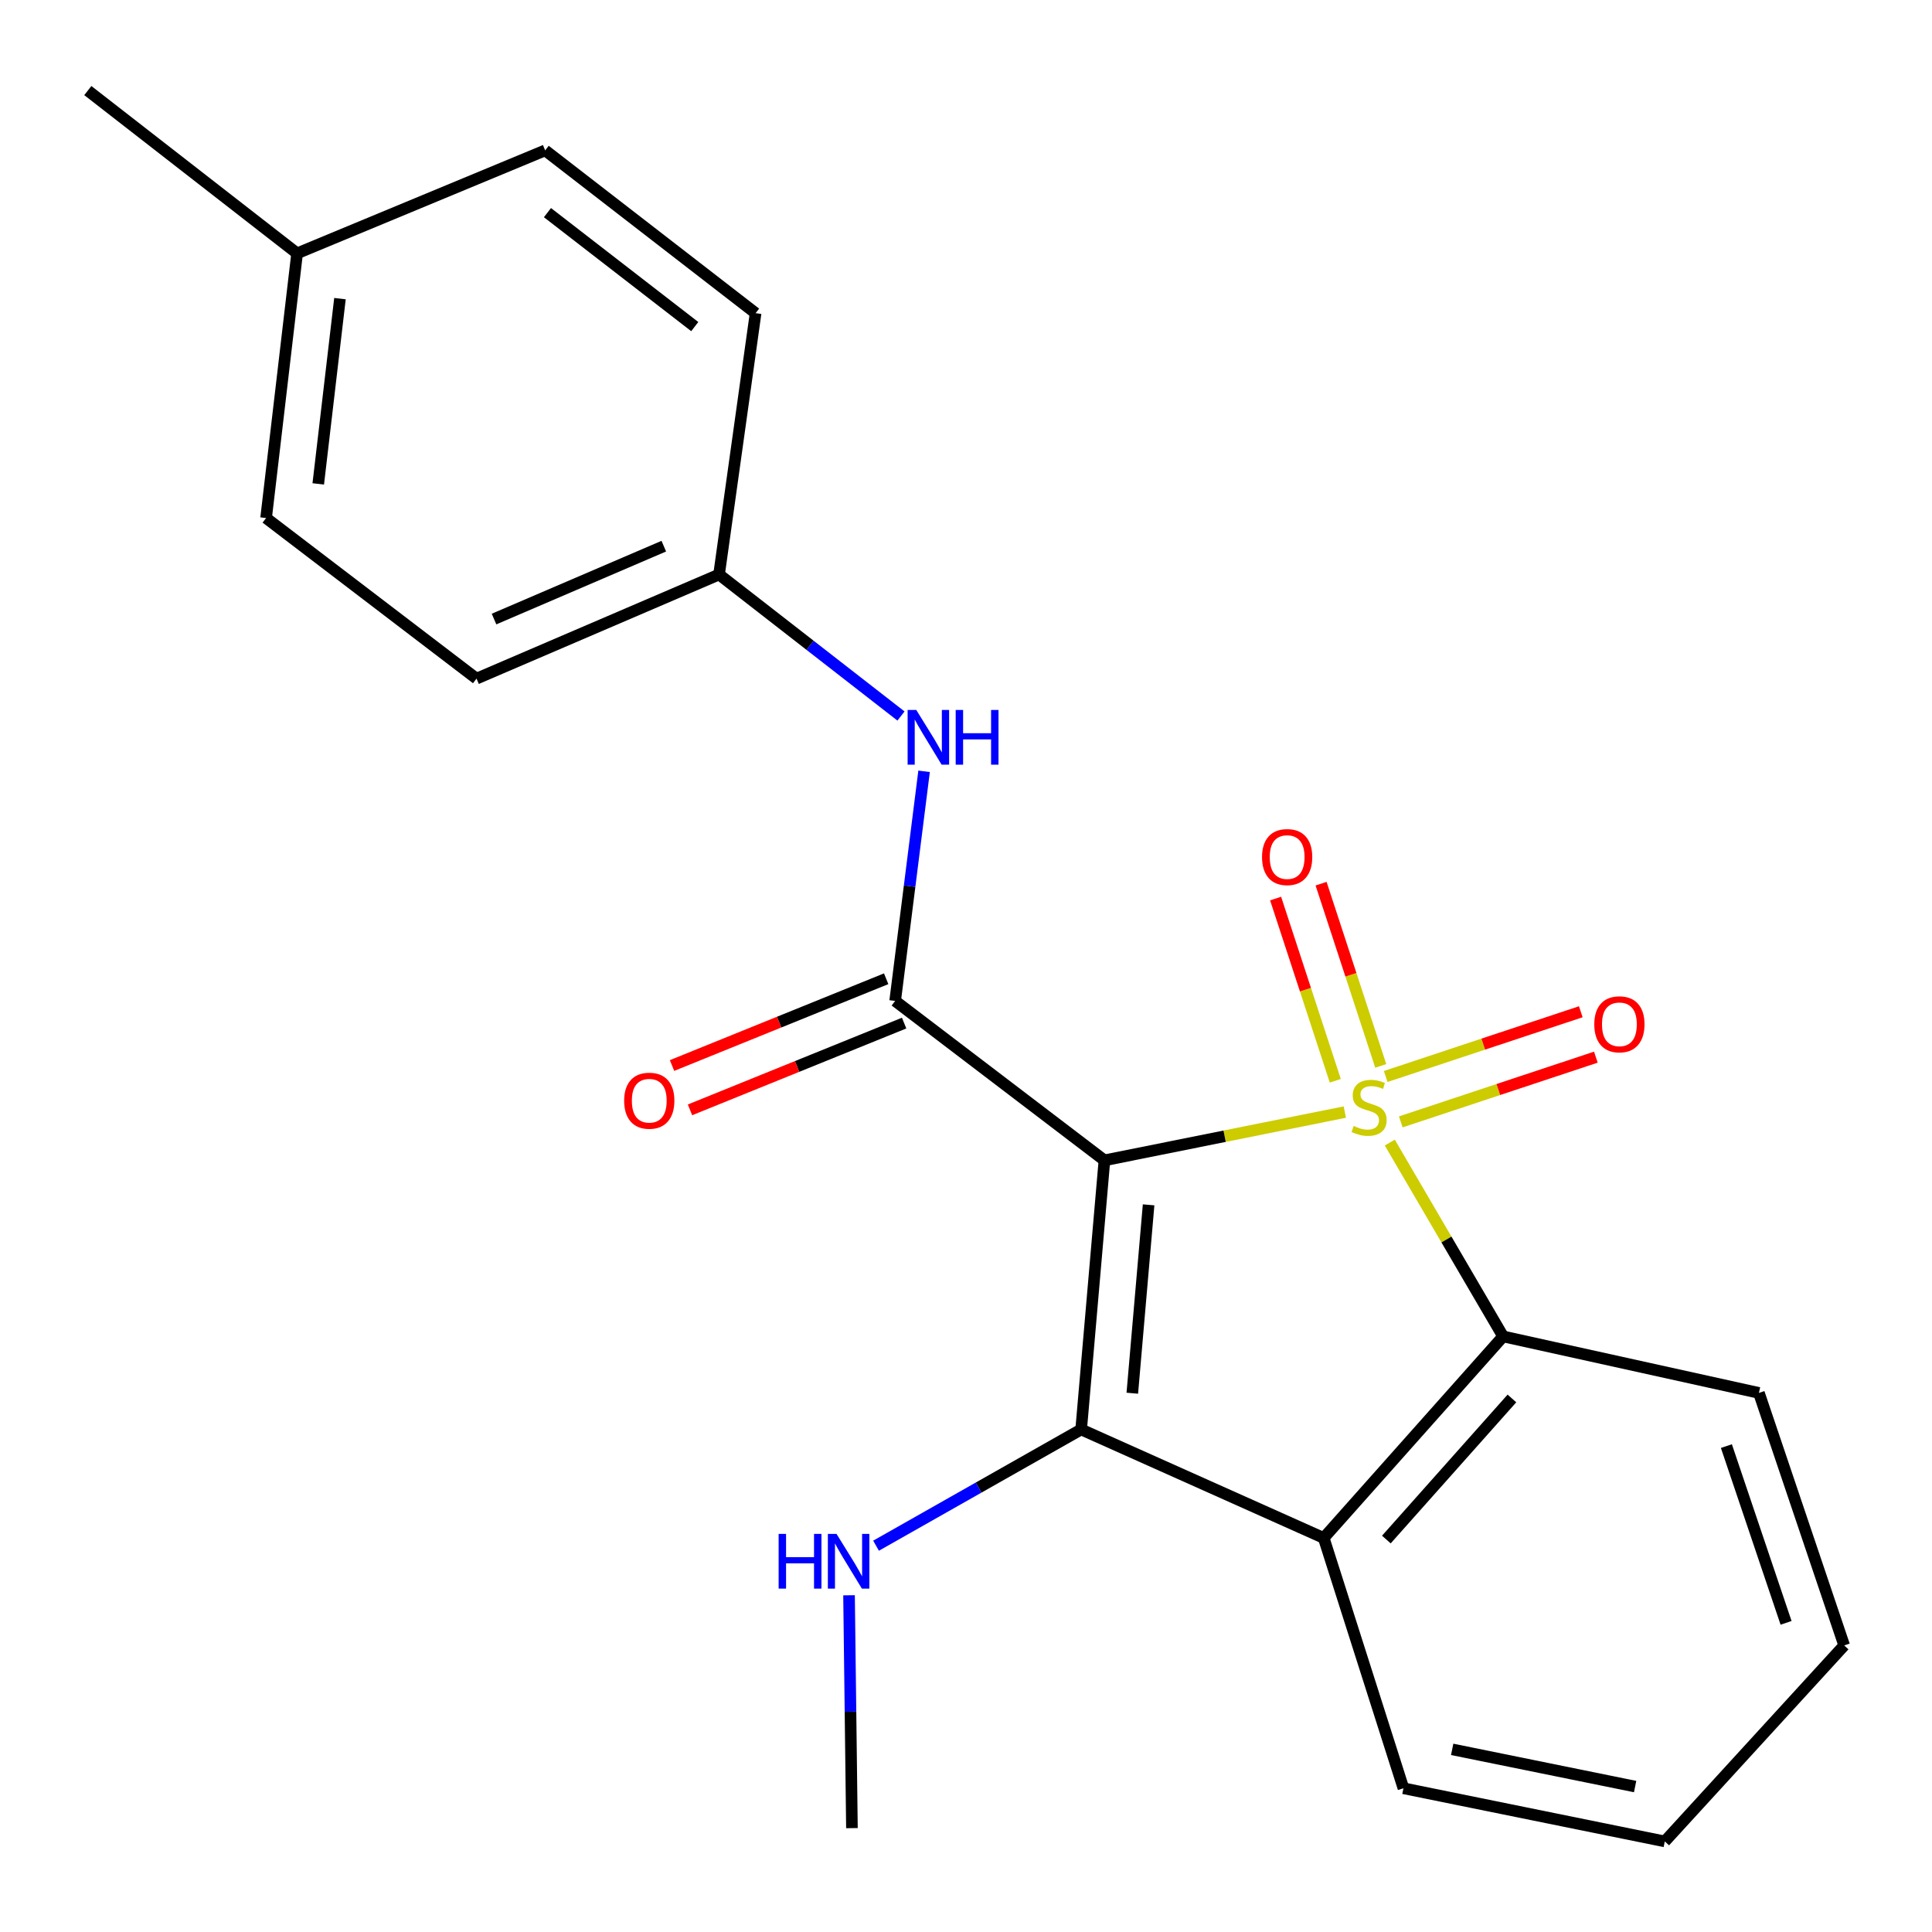 <?xml version='1.0' encoding='iso-8859-1'?>
<svg version='1.1' baseProfile='full'
              xmlns='http://www.w3.org/2000/svg'
                      xmlns:rdkit='http://www.rdkit.org/xml'
                      xmlns:xlink='http://www.w3.org/1999/xlink'
                  xml:space='preserve'
width='1000px' height='1000px' viewBox='0 0 1000 1000'>
<!-- END OF HEADER -->
<rect style='opacity:1.0;fill:#FFFFFF;stroke:none' width='1000' height='1000' x='0' y='0'> </rect>
<path class='bond-0' d='M 696.074,575.609 L 633.864,588.103' style='fill:none;fill-rule:evenodd;stroke:#CCCC00;stroke-width:6px;stroke-linecap:butt;stroke-linejoin:miter;stroke-opacity:1' />
<path class='bond-0' d='M 633.864,588.103 L 571.654,600.596' style='fill:none;fill-rule:evenodd;stroke:#000000;stroke-width:6px;stroke-linecap:butt;stroke-linejoin:miter;stroke-opacity:1' />
<path class='bond-3' d='M 719.354,591.4 L 748.679,641.564' style='fill:none;fill-rule:evenodd;stroke:#CCCC00;stroke-width:6px;stroke-linecap:butt;stroke-linejoin:miter;stroke-opacity:1' />
<path class='bond-3' d='M 748.679,641.564 L 778.004,691.728' style='fill:none;fill-rule:evenodd;stroke:#000000;stroke-width:6px;stroke-linecap:butt;stroke-linejoin:miter;stroke-opacity:1' />
<path class='bond-5' d='M 725.039,580.689 L 775.527,563.937' style='fill:none;fill-rule:evenodd;stroke:#CCCC00;stroke-width:6px;stroke-linecap:butt;stroke-linejoin:miter;stroke-opacity:1' />
<path class='bond-5' d='M 775.527,563.937 L 826.015,547.184' style='fill:none;fill-rule:evenodd;stroke:#FF0000;stroke-width:6px;stroke-linecap:butt;stroke-linejoin:miter;stroke-opacity:1' />
<path class='bond-5' d='M 717.241,557.189 L 767.729,540.437' style='fill:none;fill-rule:evenodd;stroke:#CCCC00;stroke-width:6px;stroke-linecap:butt;stroke-linejoin:miter;stroke-opacity:1' />
<path class='bond-5' d='M 767.729,540.437 L 818.217,523.684' style='fill:none;fill-rule:evenodd;stroke:#FF0000;stroke-width:6px;stroke-linecap:butt;stroke-linejoin:miter;stroke-opacity:1' />
<path class='bond-6' d='M 714.673,551.704 L 699.231,504.545' style='fill:none;fill-rule:evenodd;stroke:#CCCC00;stroke-width:6px;stroke-linecap:butt;stroke-linejoin:miter;stroke-opacity:1' />
<path class='bond-6' d='M 699.231,504.545 L 683.788,457.387' style='fill:none;fill-rule:evenodd;stroke:#FF0000;stroke-width:6px;stroke-linecap:butt;stroke-linejoin:miter;stroke-opacity:1' />
<path class='bond-6' d='M 691.142,559.409 L 675.7,512.251' style='fill:none;fill-rule:evenodd;stroke:#CCCC00;stroke-width:6px;stroke-linecap:butt;stroke-linejoin:miter;stroke-opacity:1' />
<path class='bond-6' d='M 675.7,512.251 L 660.257,465.092' style='fill:none;fill-rule:evenodd;stroke:#FF0000;stroke-width:6px;stroke-linecap:butt;stroke-linejoin:miter;stroke-opacity:1' />
<path class='bond-1' d='M 571.654,600.596 L 559.604,739.887' style='fill:none;fill-rule:evenodd;stroke:#000000;stroke-width:6px;stroke-linecap:butt;stroke-linejoin:miter;stroke-opacity:1' />
<path class='bond-1' d='M 594.515,623.624 L 586.079,721.127' style='fill:none;fill-rule:evenodd;stroke:#000000;stroke-width:6px;stroke-linecap:butt;stroke-linejoin:miter;stroke-opacity:1' />
<path class='bond-2' d='M 571.654,600.596 L 463.327,518.075' style='fill:none;fill-rule:evenodd;stroke:#000000;stroke-width:6px;stroke-linecap:butt;stroke-linejoin:miter;stroke-opacity:1' />
<path class='bond-9' d='M 559.604,739.887 L 506.522,769.971' style='fill:none;fill-rule:evenodd;stroke:#000000;stroke-width:6px;stroke-linecap:butt;stroke-linejoin:miter;stroke-opacity:1' />
<path class='bond-9' d='M 506.522,769.971 L 453.44,800.055' style='fill:none;fill-rule:evenodd;stroke:#0000FF;stroke-width:6px;stroke-linecap:butt;stroke-linejoin:miter;stroke-opacity:1' />
<path class='bond-22' d='M 559.604,739.887 L 685.153,796.052' style='fill:none;fill-rule:evenodd;stroke:#000000;stroke-width:6px;stroke-linecap:butt;stroke-linejoin:miter;stroke-opacity:1' />
<path class='bond-7' d='M 463.327,518.075 L 470.816,458.652' style='fill:none;fill-rule:evenodd;stroke:#000000;stroke-width:6px;stroke-linecap:butt;stroke-linejoin:miter;stroke-opacity:1' />
<path class='bond-7' d='M 470.816,458.652 L 478.304,399.23' style='fill:none;fill-rule:evenodd;stroke:#0000FF;stroke-width:6px;stroke-linecap:butt;stroke-linejoin:miter;stroke-opacity:1' />
<path class='bond-8' d='M 458.678,506.601 L 403.26,529.057' style='fill:none;fill-rule:evenodd;stroke:#000000;stroke-width:6px;stroke-linecap:butt;stroke-linejoin:miter;stroke-opacity:1' />
<path class='bond-8' d='M 403.26,529.057 L 347.842,551.513' style='fill:none;fill-rule:evenodd;stroke:#FF0000;stroke-width:6px;stroke-linecap:butt;stroke-linejoin:miter;stroke-opacity:1' />
<path class='bond-8' d='M 467.977,529.549 L 412.559,552.005' style='fill:none;fill-rule:evenodd;stroke:#000000;stroke-width:6px;stroke-linecap:butt;stroke-linejoin:miter;stroke-opacity:1' />
<path class='bond-8' d='M 412.559,552.005 L 357.141,574.461' style='fill:none;fill-rule:evenodd;stroke:#FF0000;stroke-width:6px;stroke-linecap:butt;stroke-linejoin:miter;stroke-opacity:1' />
<path class='bond-4' d='M 778.004,691.728 L 685.153,796.052' style='fill:none;fill-rule:evenodd;stroke:#000000;stroke-width:6px;stroke-linecap:butt;stroke-linejoin:miter;stroke-opacity:1' />
<path class='bond-4' d='M 782.572,723.838 L 717.576,796.865' style='fill:none;fill-rule:evenodd;stroke:#000000;stroke-width:6px;stroke-linecap:butt;stroke-linejoin:miter;stroke-opacity:1' />
<path class='bond-12' d='M 778.004,691.728 L 910.417,720.973' style='fill:none;fill-rule:evenodd;stroke:#000000;stroke-width:6px;stroke-linecap:butt;stroke-linejoin:miter;stroke-opacity:1' />
<path class='bond-11' d='M 685.153,796.052 L 726.42,925.603' style='fill:none;fill-rule:evenodd;stroke:#000000;stroke-width:6px;stroke-linecap:butt;stroke-linejoin:miter;stroke-opacity:1' />
<path class='bond-10' d='M 466.35,370.609 L 419.266,333.986' style='fill:none;fill-rule:evenodd;stroke:#0000FF;stroke-width:6px;stroke-linecap:butt;stroke-linejoin:miter;stroke-opacity:1' />
<path class='bond-10' d='M 419.266,333.986 L 372.181,297.364' style='fill:none;fill-rule:evenodd;stroke:#000000;stroke-width:6px;stroke-linecap:butt;stroke-linejoin:miter;stroke-opacity:1' />
<path class='bond-18' d='M 439.46,825.715 L 440.21,885.976' style='fill:none;fill-rule:evenodd;stroke:#0000FF;stroke-width:6px;stroke-linecap:butt;stroke-linejoin:miter;stroke-opacity:1' />
<path class='bond-18' d='M 440.21,885.976 L 440.96,946.237' style='fill:none;fill-rule:evenodd;stroke:#000000;stroke-width:6px;stroke-linecap:butt;stroke-linejoin:miter;stroke-opacity:1' />
<path class='bond-14' d='M 372.181,297.364 L 391.096,162.103' style='fill:none;fill-rule:evenodd;stroke:#000000;stroke-width:6px;stroke-linecap:butt;stroke-linejoin:miter;stroke-opacity:1' />
<path class='bond-15' d='M 372.181,297.364 L 246.646,351.259' style='fill:none;fill-rule:evenodd;stroke:#000000;stroke-width:6px;stroke-linecap:butt;stroke-linejoin:miter;stroke-opacity:1' />
<path class='bond-15' d='M 343.583,282.696 L 255.709,320.422' style='fill:none;fill-rule:evenodd;stroke:#000000;stroke-width:6px;stroke-linecap:butt;stroke-linejoin:miter;stroke-opacity:1' />
<path class='bond-23' d='M 726.42,925.603 L 861.694,953.115' style='fill:none;fill-rule:evenodd;stroke:#000000;stroke-width:6px;stroke-linecap:butt;stroke-linejoin:miter;stroke-opacity:1' />
<path class='bond-23' d='M 751.646,905.466 L 846.338,924.724' style='fill:none;fill-rule:evenodd;stroke:#000000;stroke-width:6px;stroke-linecap:butt;stroke-linejoin:miter;stroke-opacity:1' />
<path class='bond-21' d='M 910.417,720.973 L 954.545,851.666' style='fill:none;fill-rule:evenodd;stroke:#000000;stroke-width:6px;stroke-linecap:butt;stroke-linejoin:miter;stroke-opacity:1' />
<path class='bond-21' d='M 893.577,748.498 L 924.467,839.983' style='fill:none;fill-rule:evenodd;stroke:#000000;stroke-width:6px;stroke-linecap:butt;stroke-linejoin:miter;stroke-opacity:1' />
<path class='bond-13' d='M 153.781,131.139 L 137.728,268.133' style='fill:none;fill-rule:evenodd;stroke:#000000;stroke-width:6px;stroke-linecap:butt;stroke-linejoin:miter;stroke-opacity:1' />
<path class='bond-13' d='M 175.965,154.57 L 164.728,250.466' style='fill:none;fill-rule:evenodd;stroke:#000000;stroke-width:6px;stroke-linecap:butt;stroke-linejoin:miter;stroke-opacity:1' />
<path class='bond-19' d='M 153.781,131.139 L 45.455,46.885' style='fill:none;fill-rule:evenodd;stroke:#000000;stroke-width:6px;stroke-linecap:butt;stroke-linejoin:miter;stroke-opacity:1' />
<path class='bond-24' d='M 153.781,131.139 L 282.177,77.836' style='fill:none;fill-rule:evenodd;stroke:#000000;stroke-width:6px;stroke-linecap:butt;stroke-linejoin:miter;stroke-opacity:1' />
<path class='bond-17' d='M 391.096,162.103 L 282.177,77.836' style='fill:none;fill-rule:evenodd;stroke:#000000;stroke-width:6px;stroke-linecap:butt;stroke-linejoin:miter;stroke-opacity:1' />
<path class='bond-17' d='M 359.607,169.047 L 283.364,110.059' style='fill:none;fill-rule:evenodd;stroke:#000000;stroke-width:6px;stroke-linecap:butt;stroke-linejoin:miter;stroke-opacity:1' />
<path class='bond-16' d='M 246.646,351.259 L 137.728,268.133' style='fill:none;fill-rule:evenodd;stroke:#000000;stroke-width:6px;stroke-linecap:butt;stroke-linejoin:miter;stroke-opacity:1' />
<path class='bond-20' d='M 861.694,953.115 L 954.545,851.666' style='fill:none;fill-rule:evenodd;stroke:#000000;stroke-width:6px;stroke-linecap:butt;stroke-linejoin:miter;stroke-opacity:1' />
<path  class='atom-0' d='M 700.647 582.804
Q 700.967 582.924, 702.287 583.484
Q 703.607 584.044, 705.047 584.404
Q 706.527 584.724, 707.967 584.724
Q 710.647 584.724, 712.207 583.444
Q 713.767 582.124, 713.767 579.844
Q 713.767 578.284, 712.967 577.324
Q 712.207 576.364, 711.007 575.844
Q 709.807 575.324, 707.807 574.724
Q 705.287 573.964, 703.767 573.244
Q 702.287 572.524, 701.207 571.004
Q 700.167 569.484, 700.167 566.924
Q 700.167 563.364, 702.567 561.164
Q 705.007 558.964, 709.807 558.964
Q 713.087 558.964, 716.807 560.524
L 715.887 563.604
Q 712.487 562.204, 709.927 562.204
Q 707.167 562.204, 705.647 563.364
Q 704.127 564.484, 704.167 566.444
Q 704.167 567.964, 704.927 568.884
Q 705.727 569.804, 706.847 570.324
Q 708.007 570.844, 709.927 571.444
Q 712.487 572.244, 714.007 573.044
Q 715.527 573.844, 716.607 575.484
Q 717.727 577.084, 717.727 579.844
Q 717.727 583.764, 715.087 585.884
Q 712.487 587.964, 708.127 587.964
Q 705.607 587.964, 703.687 587.404
Q 701.807 586.884, 699.567 585.964
L 700.647 582.804
' fill='#CCCC00'/>
<path  class='atom-6' d='M 825.199 530.178
Q 825.199 523.378, 828.559 519.578
Q 831.919 515.778, 838.199 515.778
Q 844.479 515.778, 847.839 519.578
Q 851.199 523.378, 851.199 530.178
Q 851.199 537.058, 847.799 540.978
Q 844.399 544.858, 838.199 544.858
Q 831.959 544.858, 828.559 540.978
Q 825.199 537.098, 825.199 530.178
M 838.199 541.658
Q 842.519 541.658, 844.839 538.778
Q 847.199 535.858, 847.199 530.178
Q 847.199 524.618, 844.839 521.818
Q 842.519 518.978, 838.199 518.978
Q 833.879 518.978, 831.519 521.778
Q 829.199 524.578, 829.199 530.178
Q 829.199 535.898, 831.519 538.778
Q 833.879 541.658, 838.199 541.658
' fill='#FF0000'/>
<path  class='atom-7' d='M 653.225 443.613
Q 653.225 436.813, 656.585 433.013
Q 659.945 429.213, 666.225 429.213
Q 672.505 429.213, 675.865 433.013
Q 679.225 436.813, 679.225 443.613
Q 679.225 450.493, 675.825 454.413
Q 672.425 458.293, 666.225 458.293
Q 659.985 458.293, 656.585 454.413
Q 653.225 450.533, 653.225 443.613
M 666.225 455.093
Q 670.545 455.093, 672.865 452.213
Q 675.225 449.293, 675.225 443.613
Q 675.225 438.053, 672.865 435.253
Q 670.545 432.413, 666.225 432.413
Q 661.905 432.413, 659.545 435.213
Q 657.225 438.013, 657.225 443.613
Q 657.225 449.333, 659.545 452.213
Q 661.905 455.093, 666.225 455.093
' fill='#FF0000'/>
<path  class='atom-8' d='M 474.262 367.472
L 483.542 382.472
Q 484.462 383.952, 485.942 386.632
Q 487.422 389.312, 487.502 389.472
L 487.502 367.472
L 491.262 367.472
L 491.262 395.792
L 487.382 395.792
L 477.422 379.392
Q 476.262 377.472, 475.022 375.272
Q 473.822 373.072, 473.462 372.392
L 473.462 395.792
L 469.782 395.792
L 469.782 367.472
L 474.262 367.472
' fill='#0000FF'/>
<path  class='atom-8' d='M 494.662 367.472
L 498.502 367.472
L 498.502 379.512
L 512.982 379.512
L 512.982 367.472
L 516.822 367.472
L 516.822 395.792
L 512.982 395.792
L 512.982 382.712
L 498.502 382.712
L 498.502 395.792
L 494.662 395.792
L 494.662 367.472
' fill='#0000FF'/>
<path  class='atom-9' d='M 323.059 569.725
Q 323.059 562.925, 326.419 559.125
Q 329.779 555.325, 336.059 555.325
Q 342.339 555.325, 345.699 559.125
Q 349.059 562.925, 349.059 569.725
Q 349.059 576.605, 345.659 580.525
Q 342.259 584.405, 336.059 584.405
Q 329.819 584.405, 326.419 580.525
Q 323.059 576.645, 323.059 569.725
M 336.059 581.205
Q 340.379 581.205, 342.699 578.325
Q 345.059 575.405, 345.059 569.725
Q 345.059 564.165, 342.699 561.365
Q 340.379 558.525, 336.059 558.525
Q 331.739 558.525, 329.379 561.325
Q 327.059 564.125, 327.059 569.725
Q 327.059 575.445, 329.379 578.325
Q 331.739 581.205, 336.059 581.205
' fill='#FF0000'/>
<path  class='atom-10' d='M 403.021 793.942
L 406.861 793.942
L 406.861 805.982
L 421.341 805.982
L 421.341 793.942
L 425.181 793.942
L 425.181 822.262
L 421.341 822.262
L 421.341 809.182
L 406.861 809.182
L 406.861 822.262
L 403.021 822.262
L 403.021 793.942
' fill='#0000FF'/>
<path  class='atom-10' d='M 432.981 793.942
L 442.261 808.942
Q 443.181 810.422, 444.661 813.102
Q 446.141 815.782, 446.221 815.942
L 446.221 793.942
L 449.981 793.942
L 449.981 822.262
L 446.101 822.262
L 436.141 805.862
Q 434.981 803.942, 433.741 801.742
Q 432.541 799.542, 432.181 798.862
L 432.181 822.262
L 428.501 822.262
L 428.501 793.942
L 432.981 793.942
' fill='#0000FF'/>
</svg>
